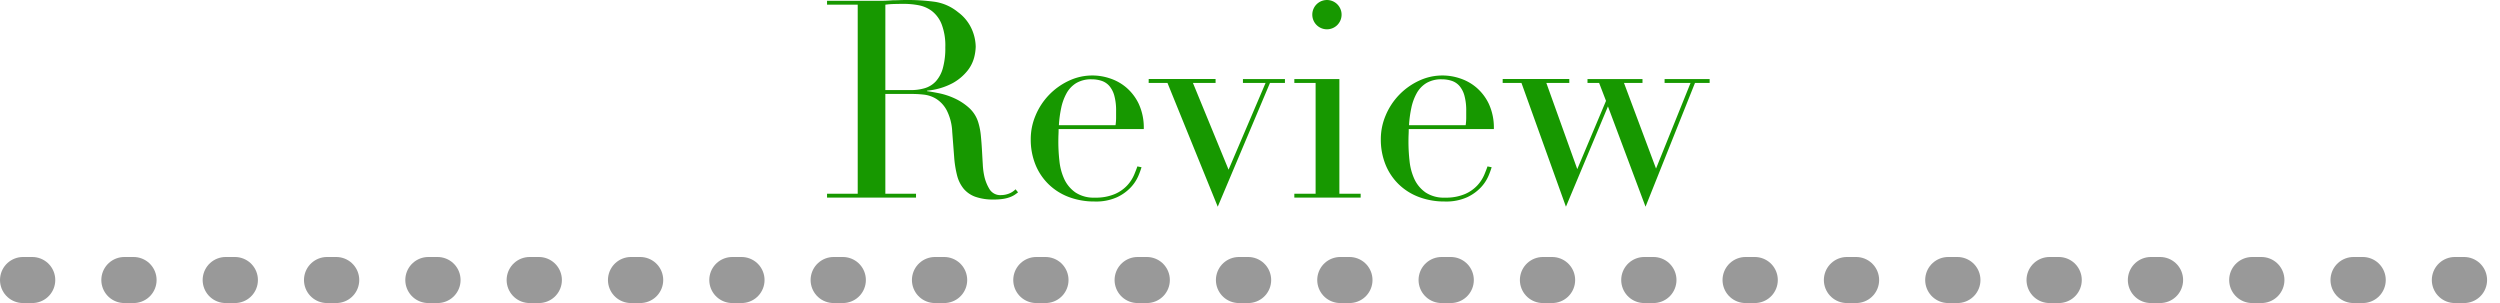 <svg xmlns="http://www.w3.org/2000/svg" width="271.402" height="32.9"><g data-name="グループ 546"><path data-name="パス 630" d="M96.114 9.78h2.76a5.241 5.241 0 001.53-.21 2.671 2.671 0 001.185-.735 3.513 3.513 0 00.765-1.425 8.085 8.085 0 00.27-2.28 6.455 6.455 0 00-.4-2.5 3.385 3.385 0 00-1.054-1.43 3.453 3.453 0 00-1.44-.63 8.48 8.48 0 00-1.575-.15q-.54 0-1.095.015a7.71 7.71 0 00-.945.075zm-6.33 11.25h3.33V.51h-3.33V.09h5.7q.36 0 .72-.015t.72-.045q.36 0 .72-.015t.72-.015a22.062 22.062 0 013.12.195 5.2 5.2 0 012.52 1.125 4.62 4.62 0 011.485 1.83 4.908 4.908 0 01.435 1.92 5.289 5.289 0 01-.165 1.155 3.891 3.891 0 01-.72 1.44 5.382 5.382 0 01-1.6 1.35 7.257 7.257 0 01-2.79.825v.06q.48.06 1.305.225a7.684 7.684 0 011.68.555 6.218 6.218 0 011.575 1.035 3.508 3.508 0 011.02 1.665 7.218 7.218 0 01.255 1.365q.075.765.12 1.575t.09 1.56a7.6 7.6 0 00.165 1.26 4.639 4.639 0 00.57 1.41 1.369 1.369 0 001.26.63 2.4 2.4 0 00.81-.15 2.006 2.006 0 00.75-.48l.27.33q-.15.12-.345.255a2.517 2.517 0 01-.5.255 3.689 3.689 0 01-.735.195 6.4 6.4 0 01-1.065.075 5.7 5.7 0 01-1.995-.3 2.96 2.96 0 01-1.275-.885 3.734 3.734 0 01-.705-1.44 11.447 11.447 0 01-.315-1.995l-.21-2.73a5.684 5.684 0 00-.6-2.34 3.3 3.3 0 00-1.125-1.23 3.237 3.237 0 00-1.335-.465 11.3 11.3 0 00-1.2-.075h-3v10.83h3.33v.42h-9.66zm31.32-7.44a5.539 5.539 0 00.06-.78v-.75a6.051 6.051 0 00-.195-1.68 2.732 2.732 0 00-.54-1.05 1.908 1.908 0 00-.84-.555 3.347 3.347 0 00-1.065-.165 3.167 3.167 0 00-1.68.405 2.984 2.984 0 00-1.05 1.095 5.64 5.64 0 00-.585 1.59 12.486 12.486 0 00-.255 1.89zm-6.18.42q0 .3-.015.615t-.015.8a18.763 18.763 0 00.12 2.07 6.218 6.218 0 00.525 1.95 3.635 3.635 0 001.2 1.44 3.556 3.556 0 002.115.57 5.258 5.258 0 002.175-.39 4 4 0 001.35-.945 4.092 4.092 0 00.735-1.125q.24-.57.36-.93l.45.09a8.615 8.615 0 01-.345.945 4.346 4.346 0 01-.81 1.23 4.911 4.911 0 01-1.5 1.08 5.55 5.55 0 01-2.445.465 7.815 7.815 0 01-2.775-.48 6.343 6.343 0 01-2.2-1.38 6.236 6.236 0 01-1.44-2.145 7.257 7.257 0 01-.51-2.775 6.54 6.54 0 01.525-2.565 7.209 7.209 0 013.585-3.75 5.95 5.95 0 014.44-.285 5.3 5.3 0 011.785.975 5.358 5.358 0 011.38 1.785 6.14 6.14 0 01.555 2.76zm9.78-5.43h7.26V9h-2.46l3.87 9.42 4.02-9.42h-2.46v-.42h4.56V9h-1.624l-5.67 13.44L126.74 9h-2.04zm17.76-6.99a1.59 1.59 0 112.715 1.125 1.59 1.59 0 01-2.715-1.125zm-1.95 19.44h2.31V9h-2.31v-.42h4.89v12.45h2.31v.42h-7.2zm18.6-7.44a5.54 5.54 0 00.06-.78v-.75a6.051 6.051 0 00-.195-1.68 2.732 2.732 0 00-.54-1.05 1.908 1.908 0 00-.84-.555 3.347 3.347 0 00-1.065-.165 3.167 3.167 0 00-1.68.405 2.983 2.983 0 00-1.05 1.095 5.641 5.641 0 00-.585 1.59 12.486 12.486 0 00-.255 1.89zm-6.18.42q0 .3-.015.615t-.015.8a18.763 18.763 0 00.12 2.07 6.218 6.218 0 00.525 1.95 3.635 3.635 0 001.2 1.44 3.556 3.556 0 002.115.57 5.258 5.258 0 002.175-.39 4 4 0 001.35-.945 4.092 4.092 0 00.735-1.125q.24-.57.36-.93l.45.09a8.619 8.619 0 01-.345.945 4.346 4.346 0 01-.81 1.23 4.912 4.912 0 01-1.5 1.08 5.55 5.55 0 01-2.445.465 7.814 7.814 0 01-2.775-.48 6.342 6.342 0 01-2.205-1.38 6.236 6.236 0 01-1.44-2.145 7.258 7.258 0 01-.51-2.775 6.541 6.541 0 01.525-2.565 7.209 7.209 0 013.585-3.75 5.95 5.95 0 014.44-.285 5.3 5.3 0 011.785.975 5.358 5.358 0 011.38 1.785 6.14 6.14 0 01.555 2.76zm10.2-5.43h7.23V9h-2.494l3.36 9.36 3.12-7.41L173.6 9h-1.26v-.42h5.97V9h-2.01l3.48 9.3 3.75-9.3h-2.82v-.42h4.89V9h-1.59l-5.37 13.44-4.08-10.89L170 22.44 165.17 9h-2.04z" fill="#179800"/><path data-name="パス 290" d="M2.5 30.399h266.4" fill="none" stroke="#999" stroke-linecap="round" stroke-width="5" stroke-dasharray="1 10"/></g></svg>